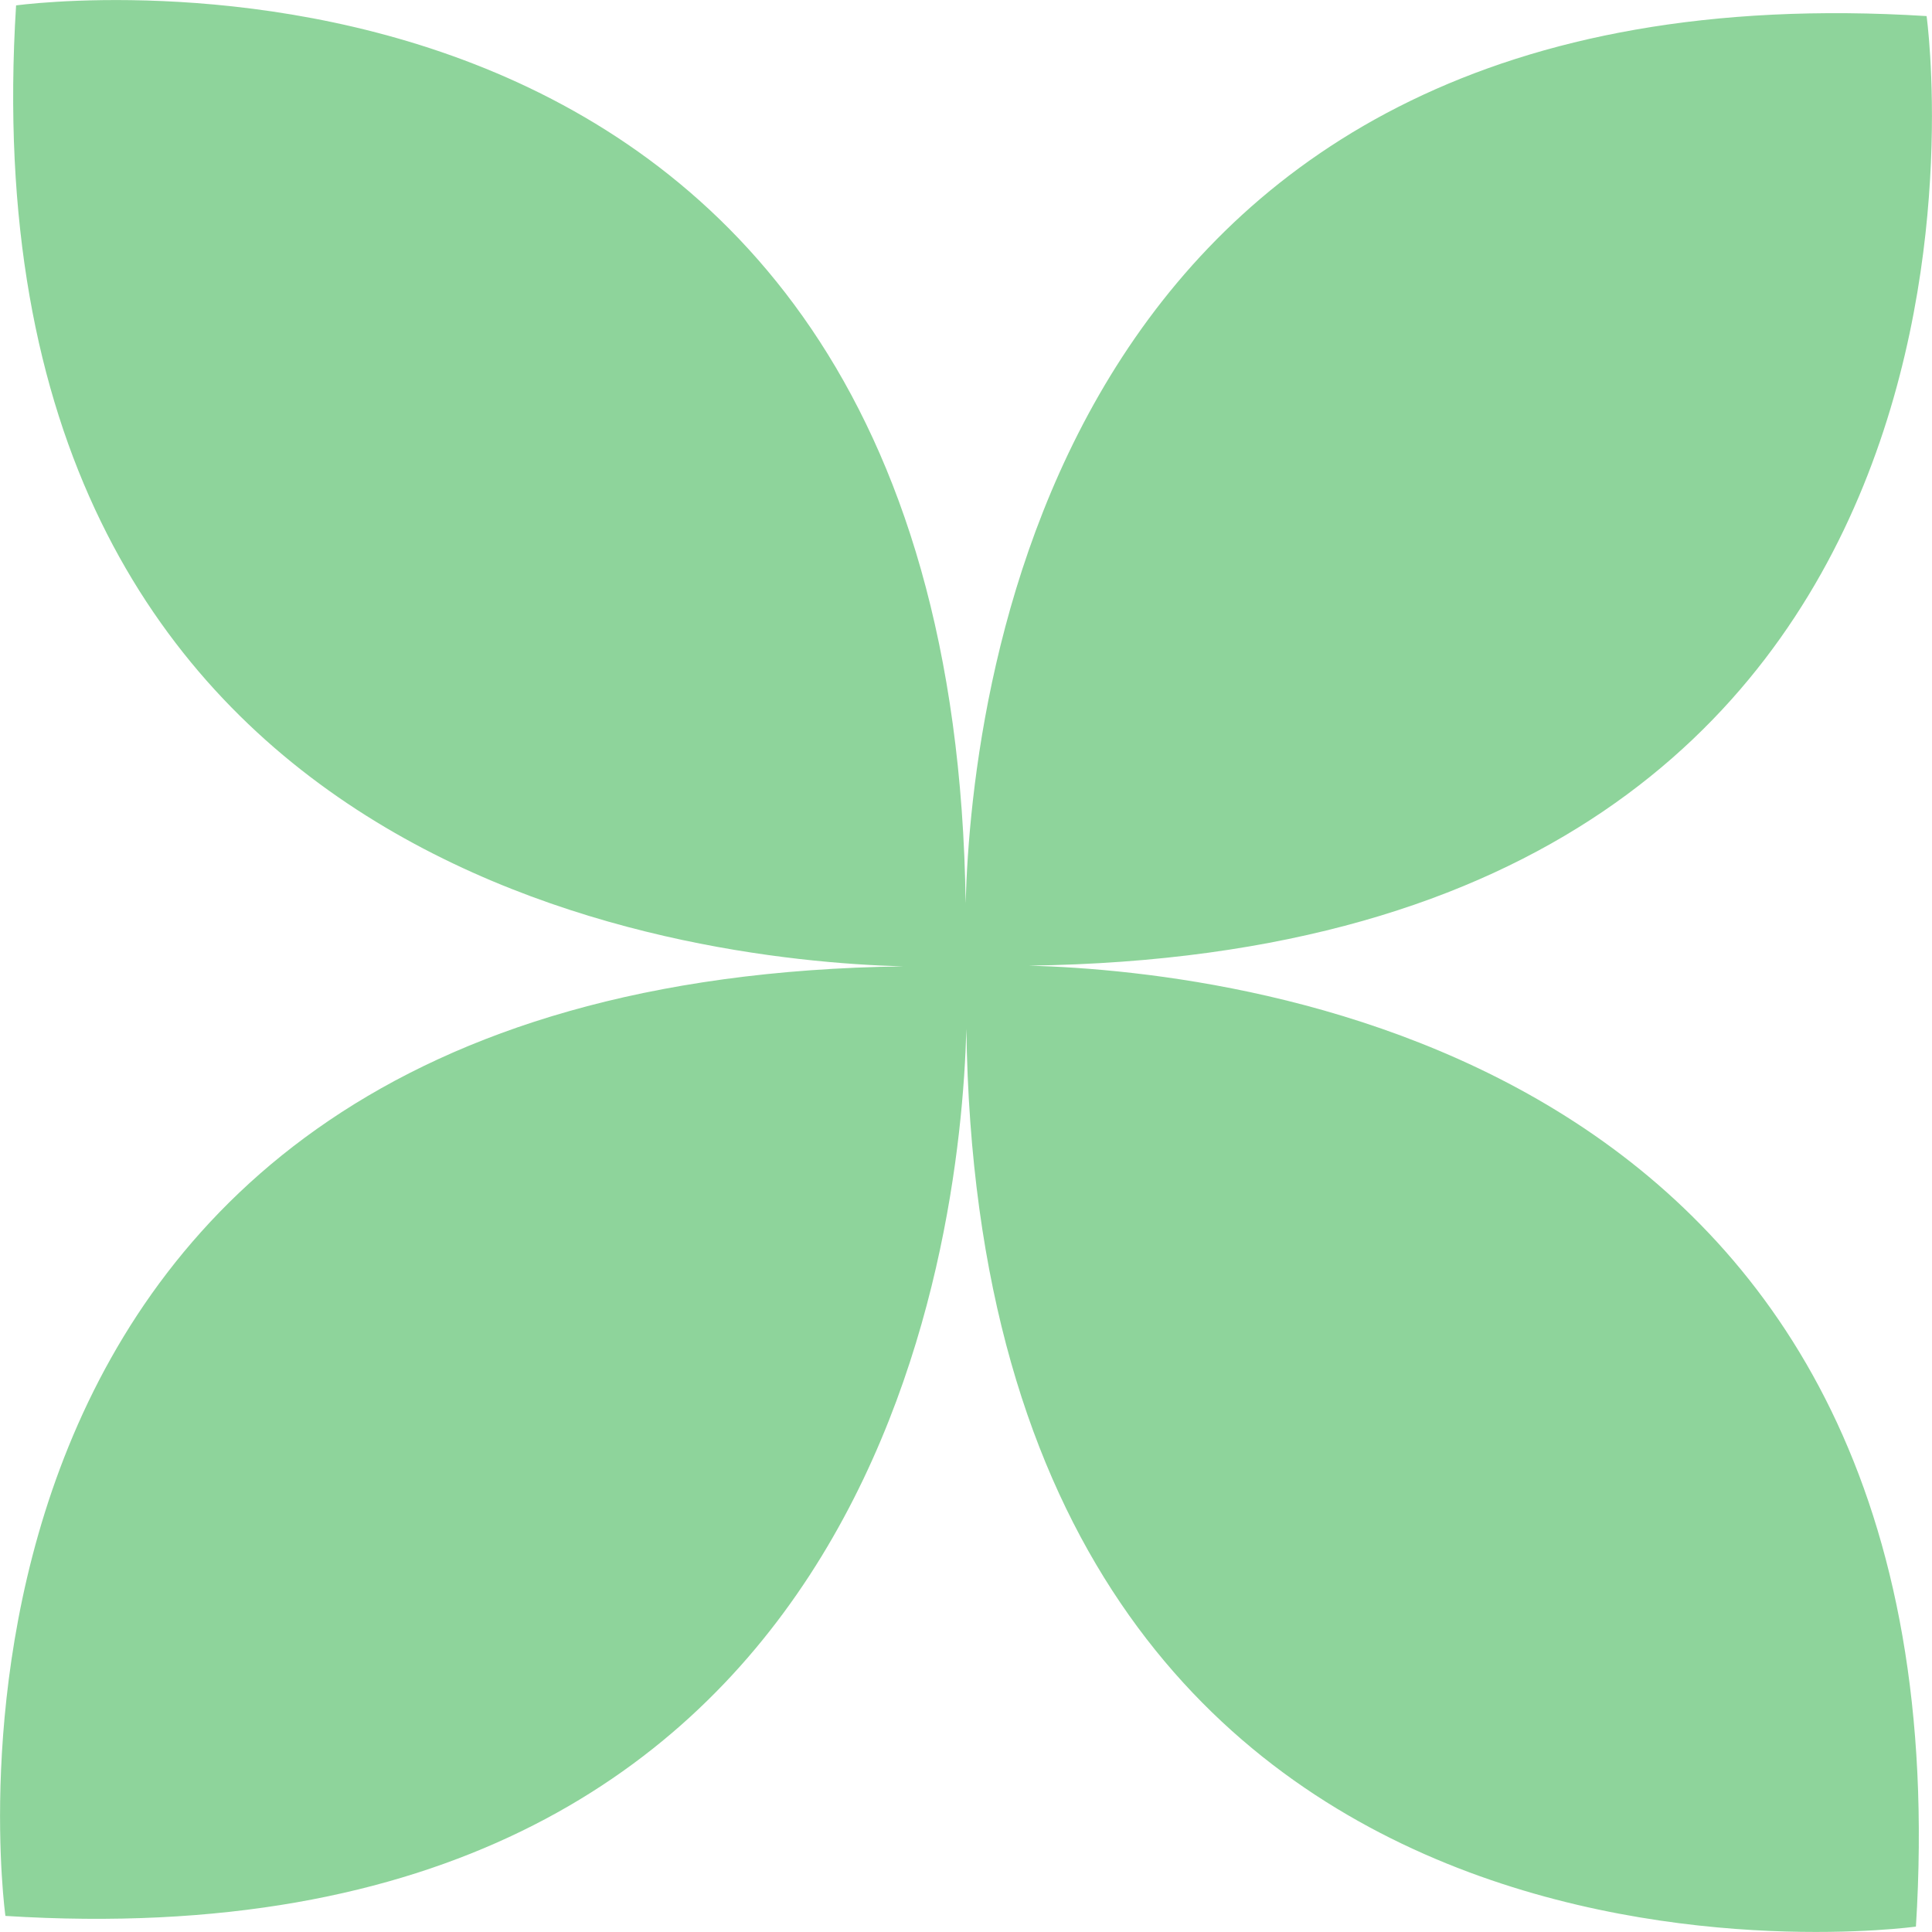 <?xml version="1.0" encoding="UTF-8"?>
<svg id="_レイヤー_2" data-name="レイヤー_2" xmlns="http://www.w3.org/2000/svg" viewBox="0 0 128.53 128.53">
  <defs>
    <style>
      .cls-1 {
        fill: #1eaa39;
        opacity: .5;
      }
    </style>
  </defs>
  <g id="_レイヤー_1-2" data-name="レイヤー_1">
    <path class="cls-1" d="M68.45,64.24c68.41-.91,59.72-63.17,59.72-63.17-57.82-3.62-63.53,44.37-63.93,59.01C63.33-8.33,1.07.36,1.07.36c-3.62,57.82,44.37,63.53,59.01,63.93C-8.33,65.2.36,127.46.36,127.46c57.82,3.62,63.53-44.37,63.93-59.01.91,68.41,63.17,59.72,63.17,59.72,3.62-57.82-44.37-63.53-59.01-63.93Z"/>
  </g>
</svg>